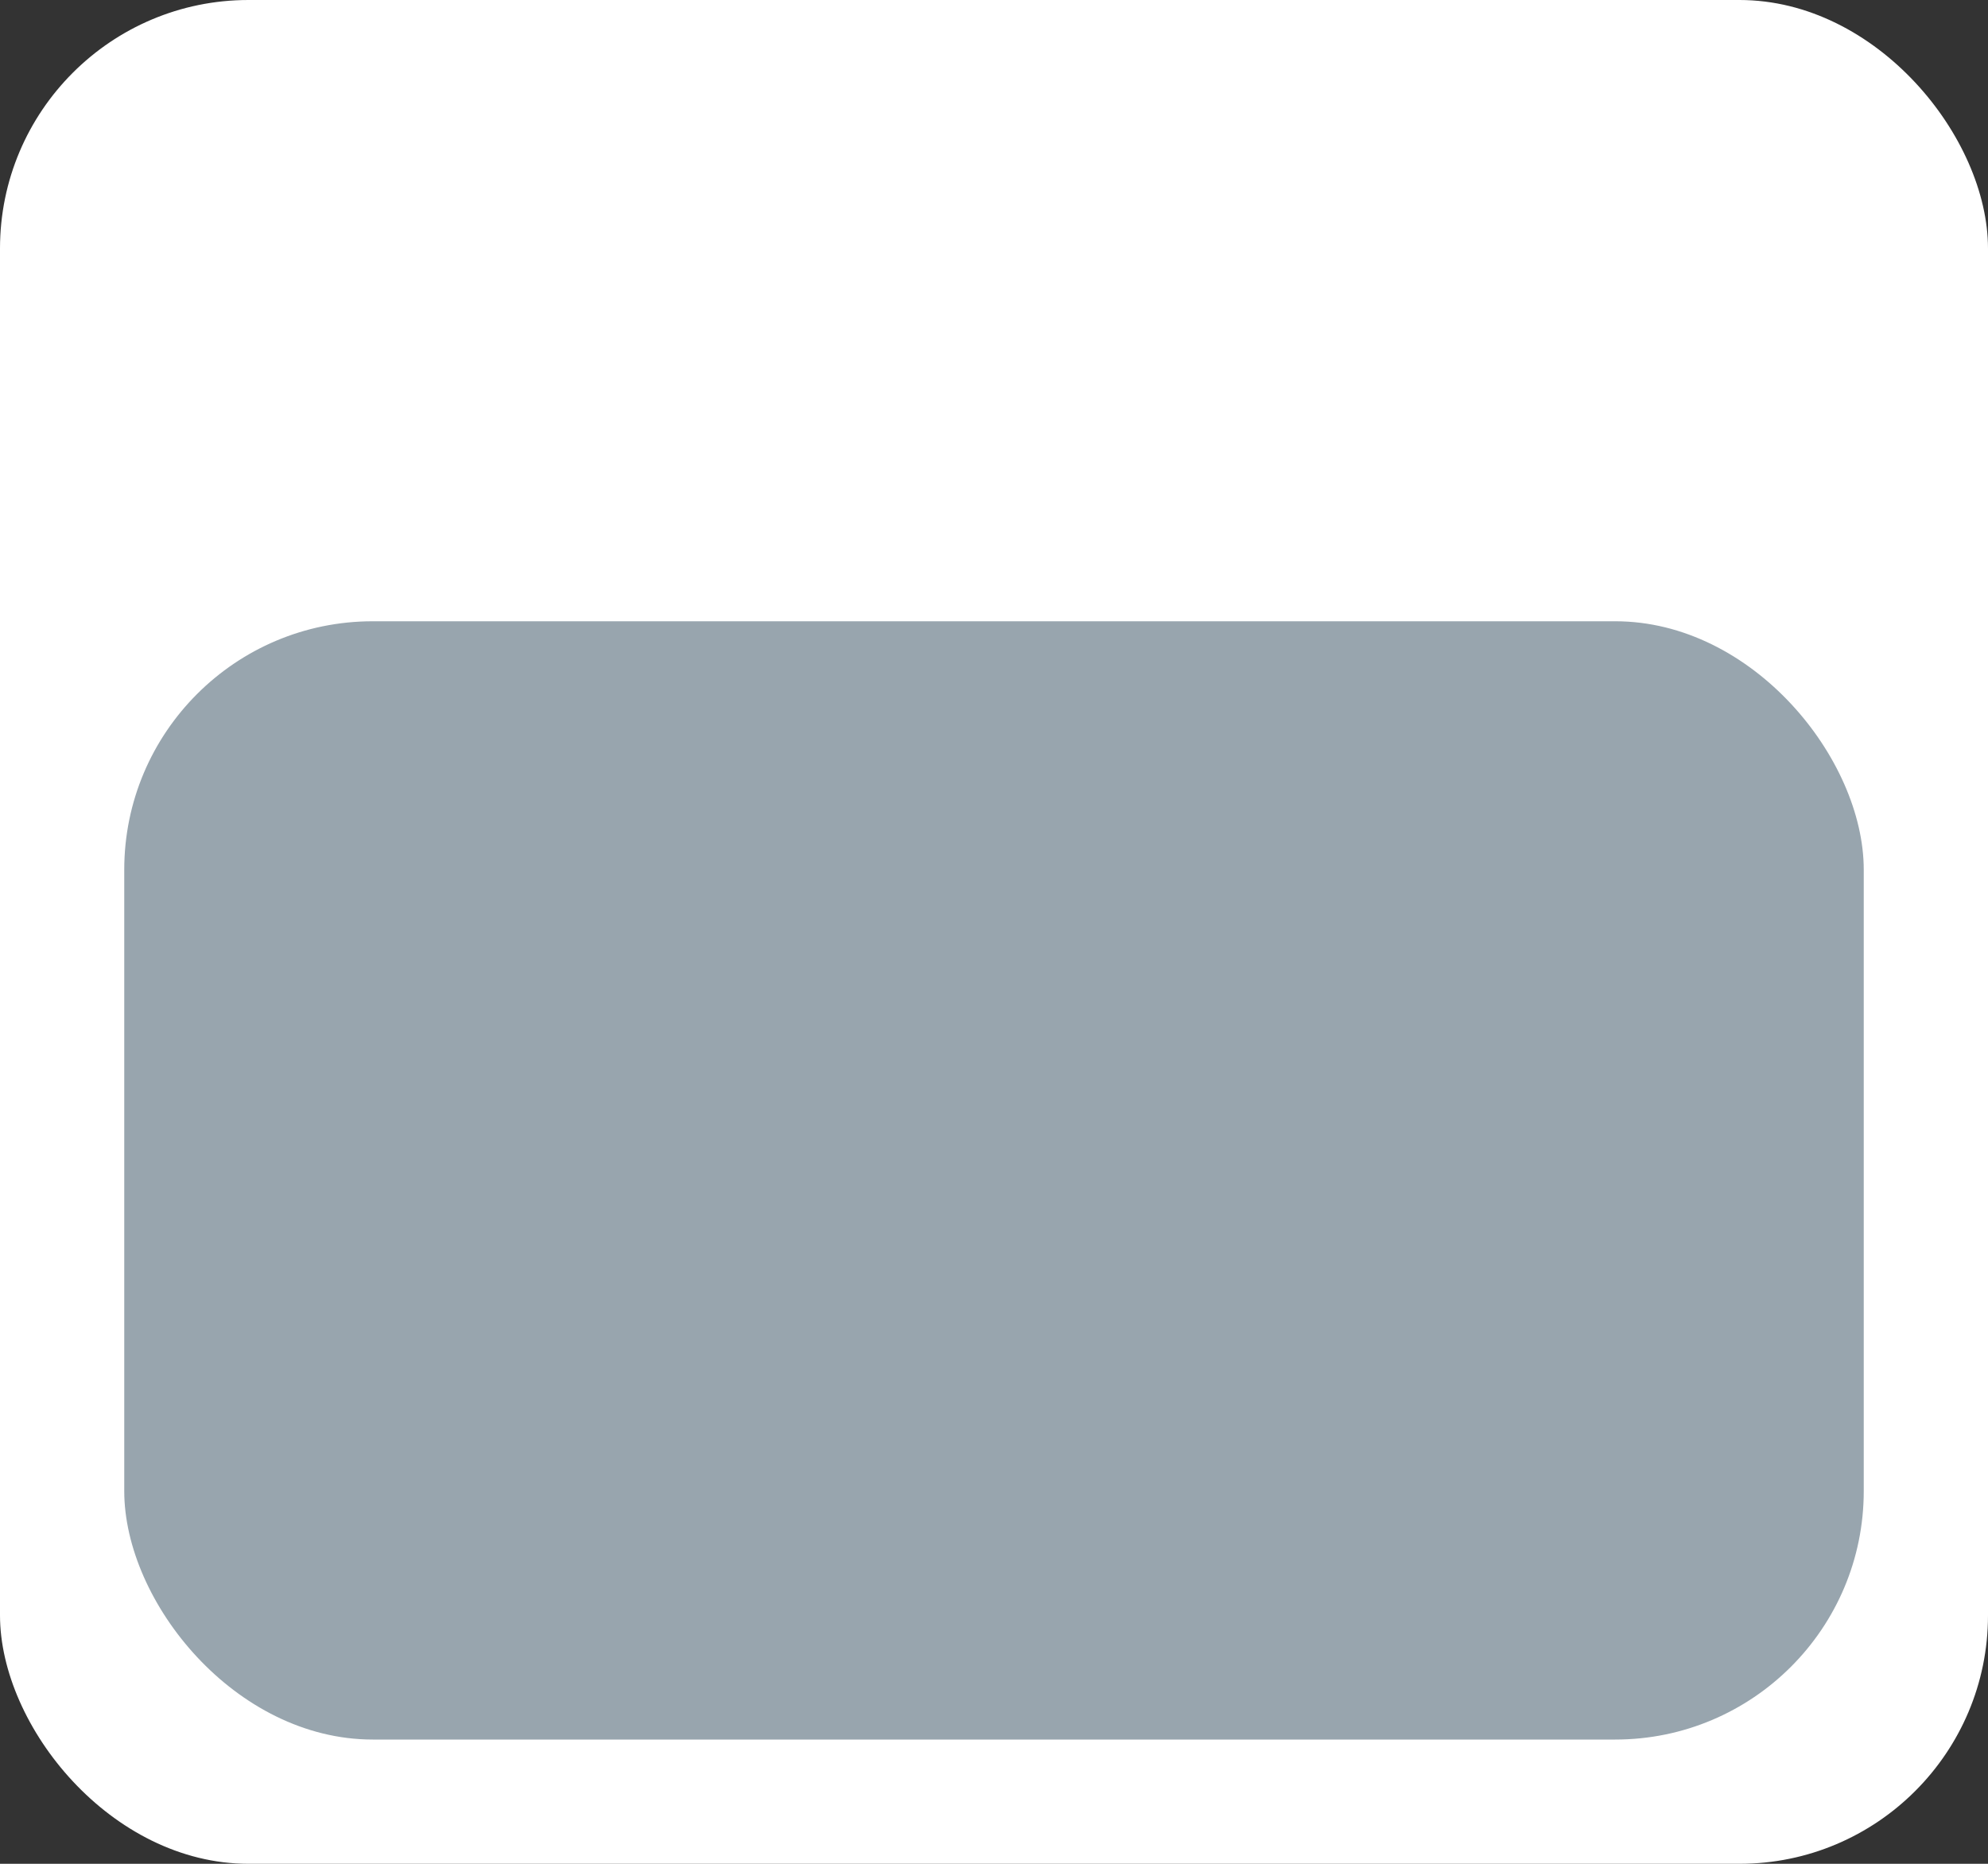 <svg width="16" height="15" viewBox="0 0 16 15" fill="none" xmlns="http://www.w3.org/2000/svg">
<rect x="0" y="0" width="16" height="15" fill="#333333" stroke="none"/>
<rect width="16" height="15" rx="2" fill="white"/>
<rect x="1" y="5" width="14" height="9" rx="2" fill="#98A5AE"/>
</svg>
